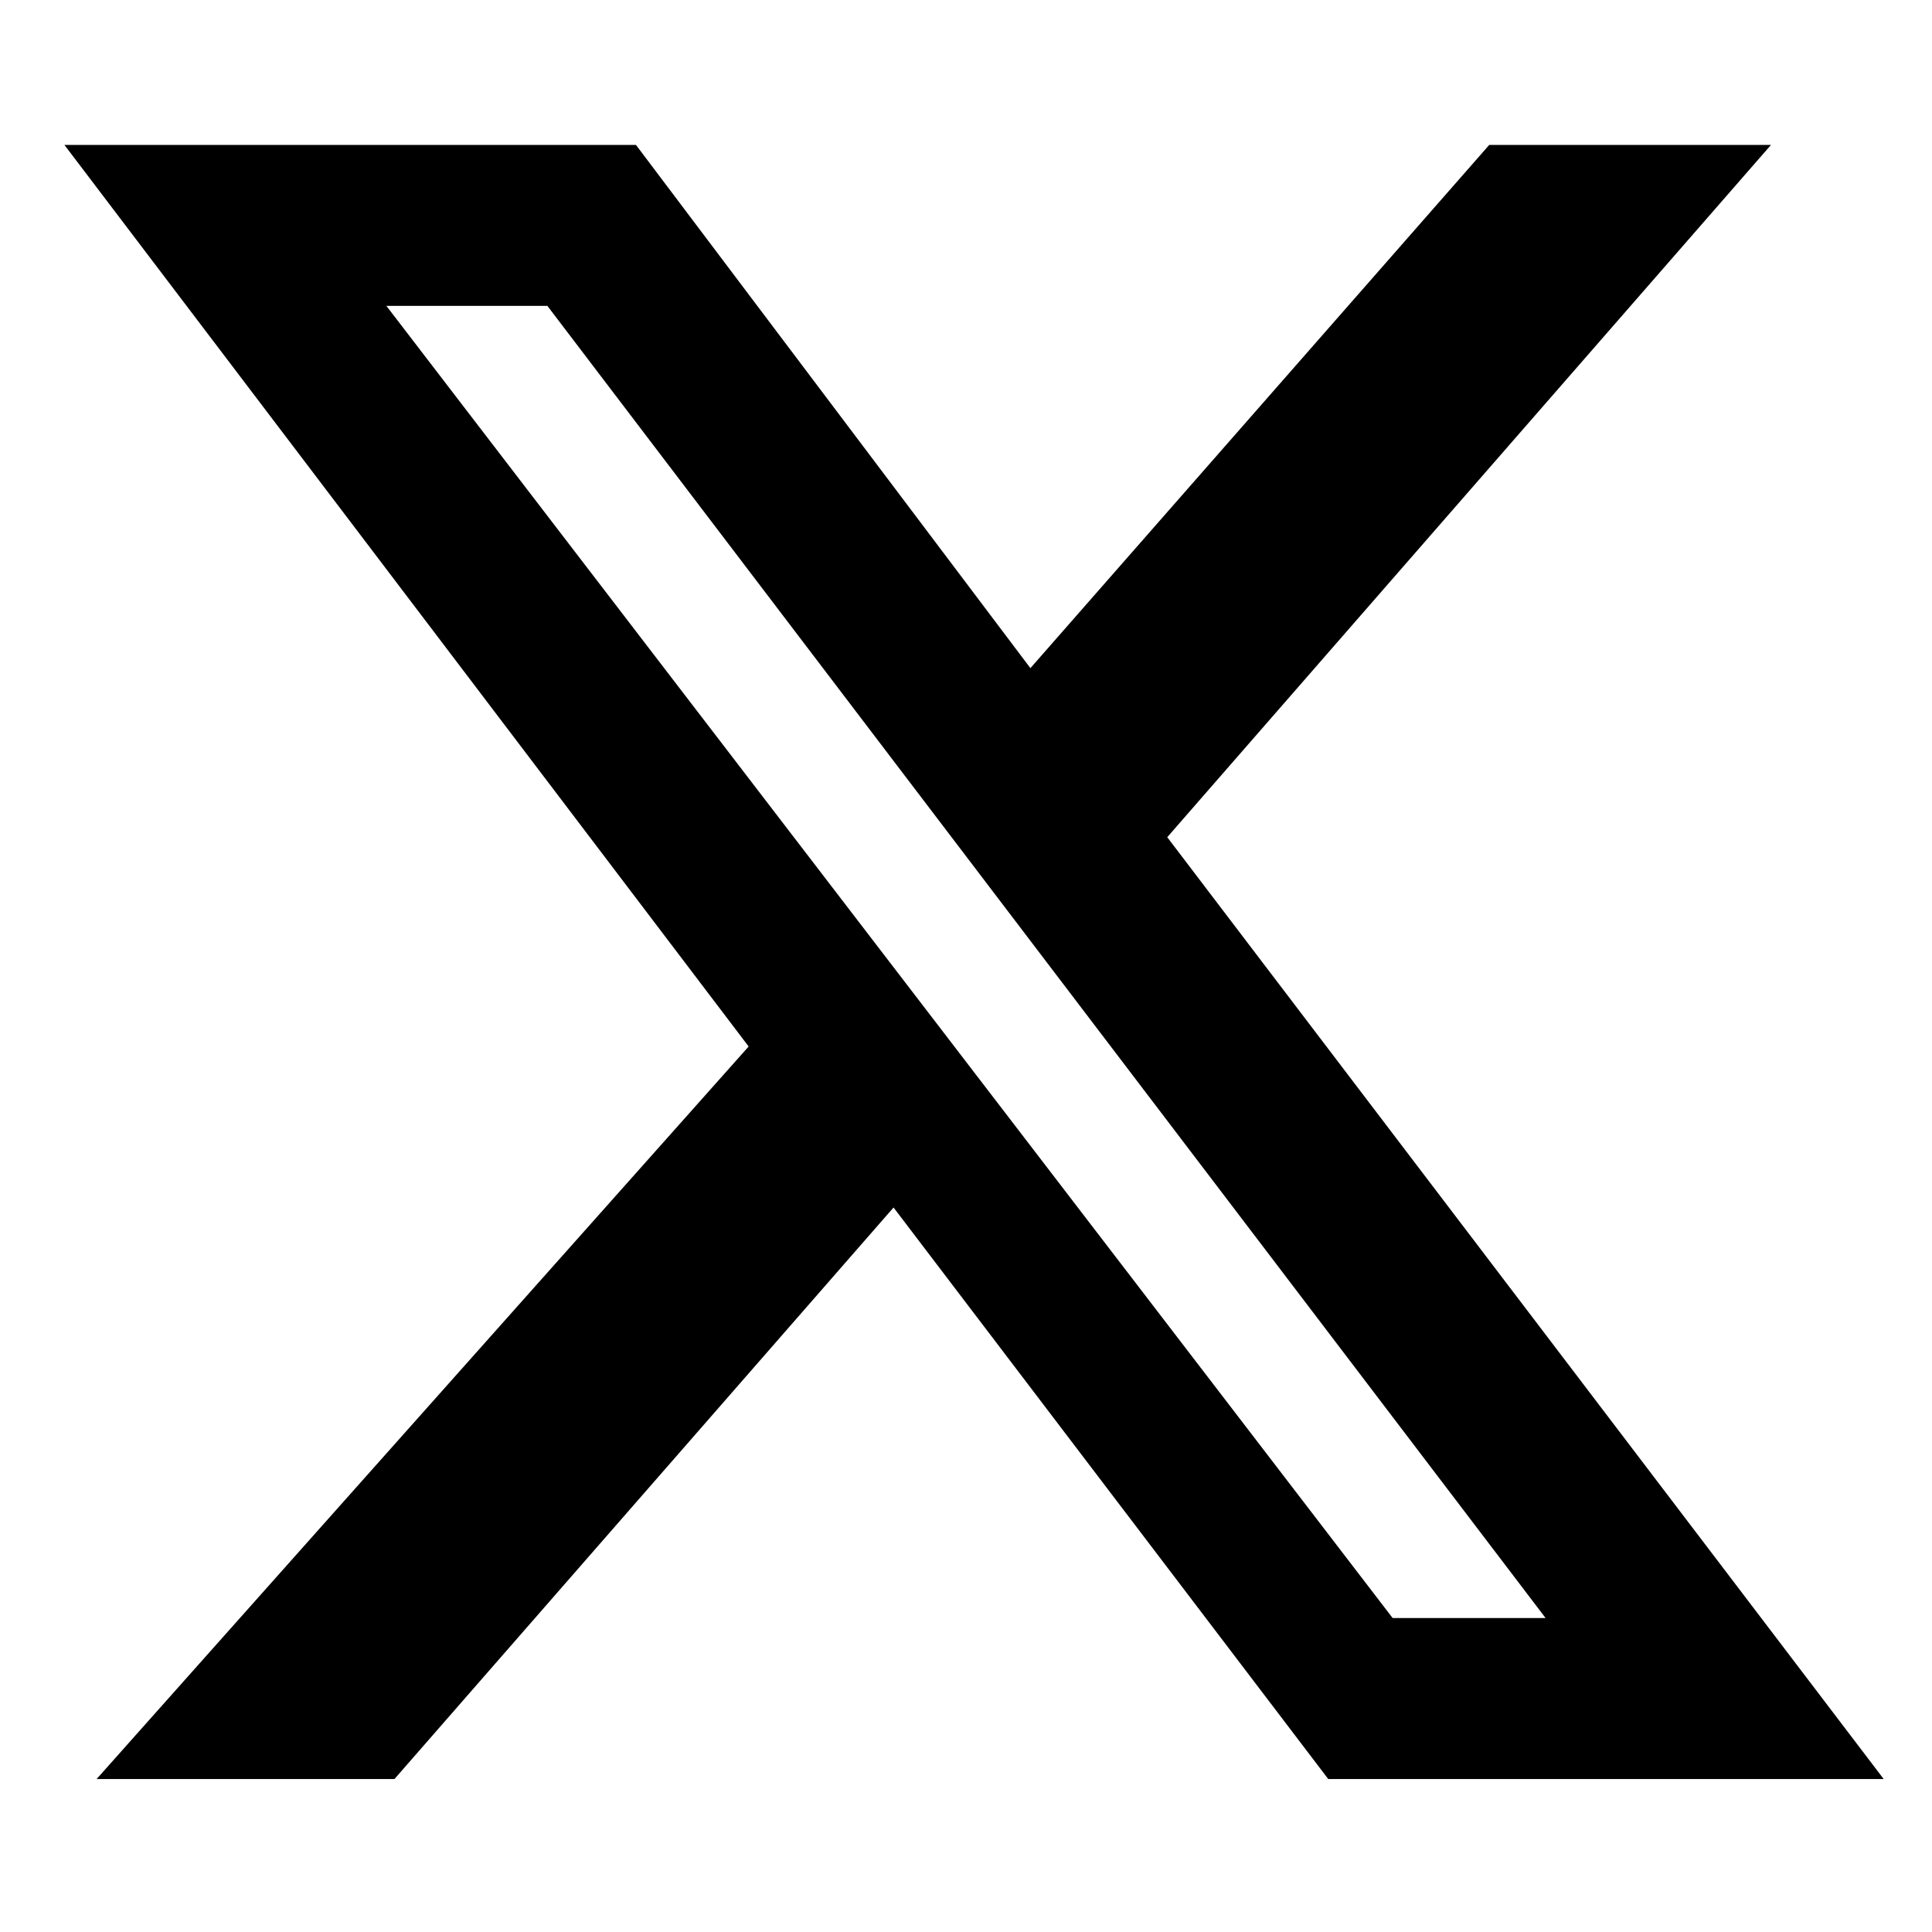 <?xml version="1.0" encoding="utf-8"?>
<!-- Generator: Adobe Illustrator 19.0.0, SVG Export Plug-In . SVG Version: 6.00 Build 0)  -->
<svg version="1.1" id="Layer_1" xmlns="http://www.w3.org/2000/svg" xmlns:xlink="http://www.w3.org/1999/xlink" x="0px" y="0px"
	 viewBox="0 0 24 24" style="enable-background:new 0 0 24 24;" xml:space="preserve">
<g>
	<path d="M18.5,1.8h3.5l-7.5,8.6l8.9,11.7h-6.9l-5.4-7.1l-6.2,7.1H1.2L9.3,13L0.8,1.8h7.1l4.9,6.5L18.5,1.8z M17.3,20.1h1.9L6.8,3.8
		H4.8L17.3,20.1z"/>
</g>
</svg>
